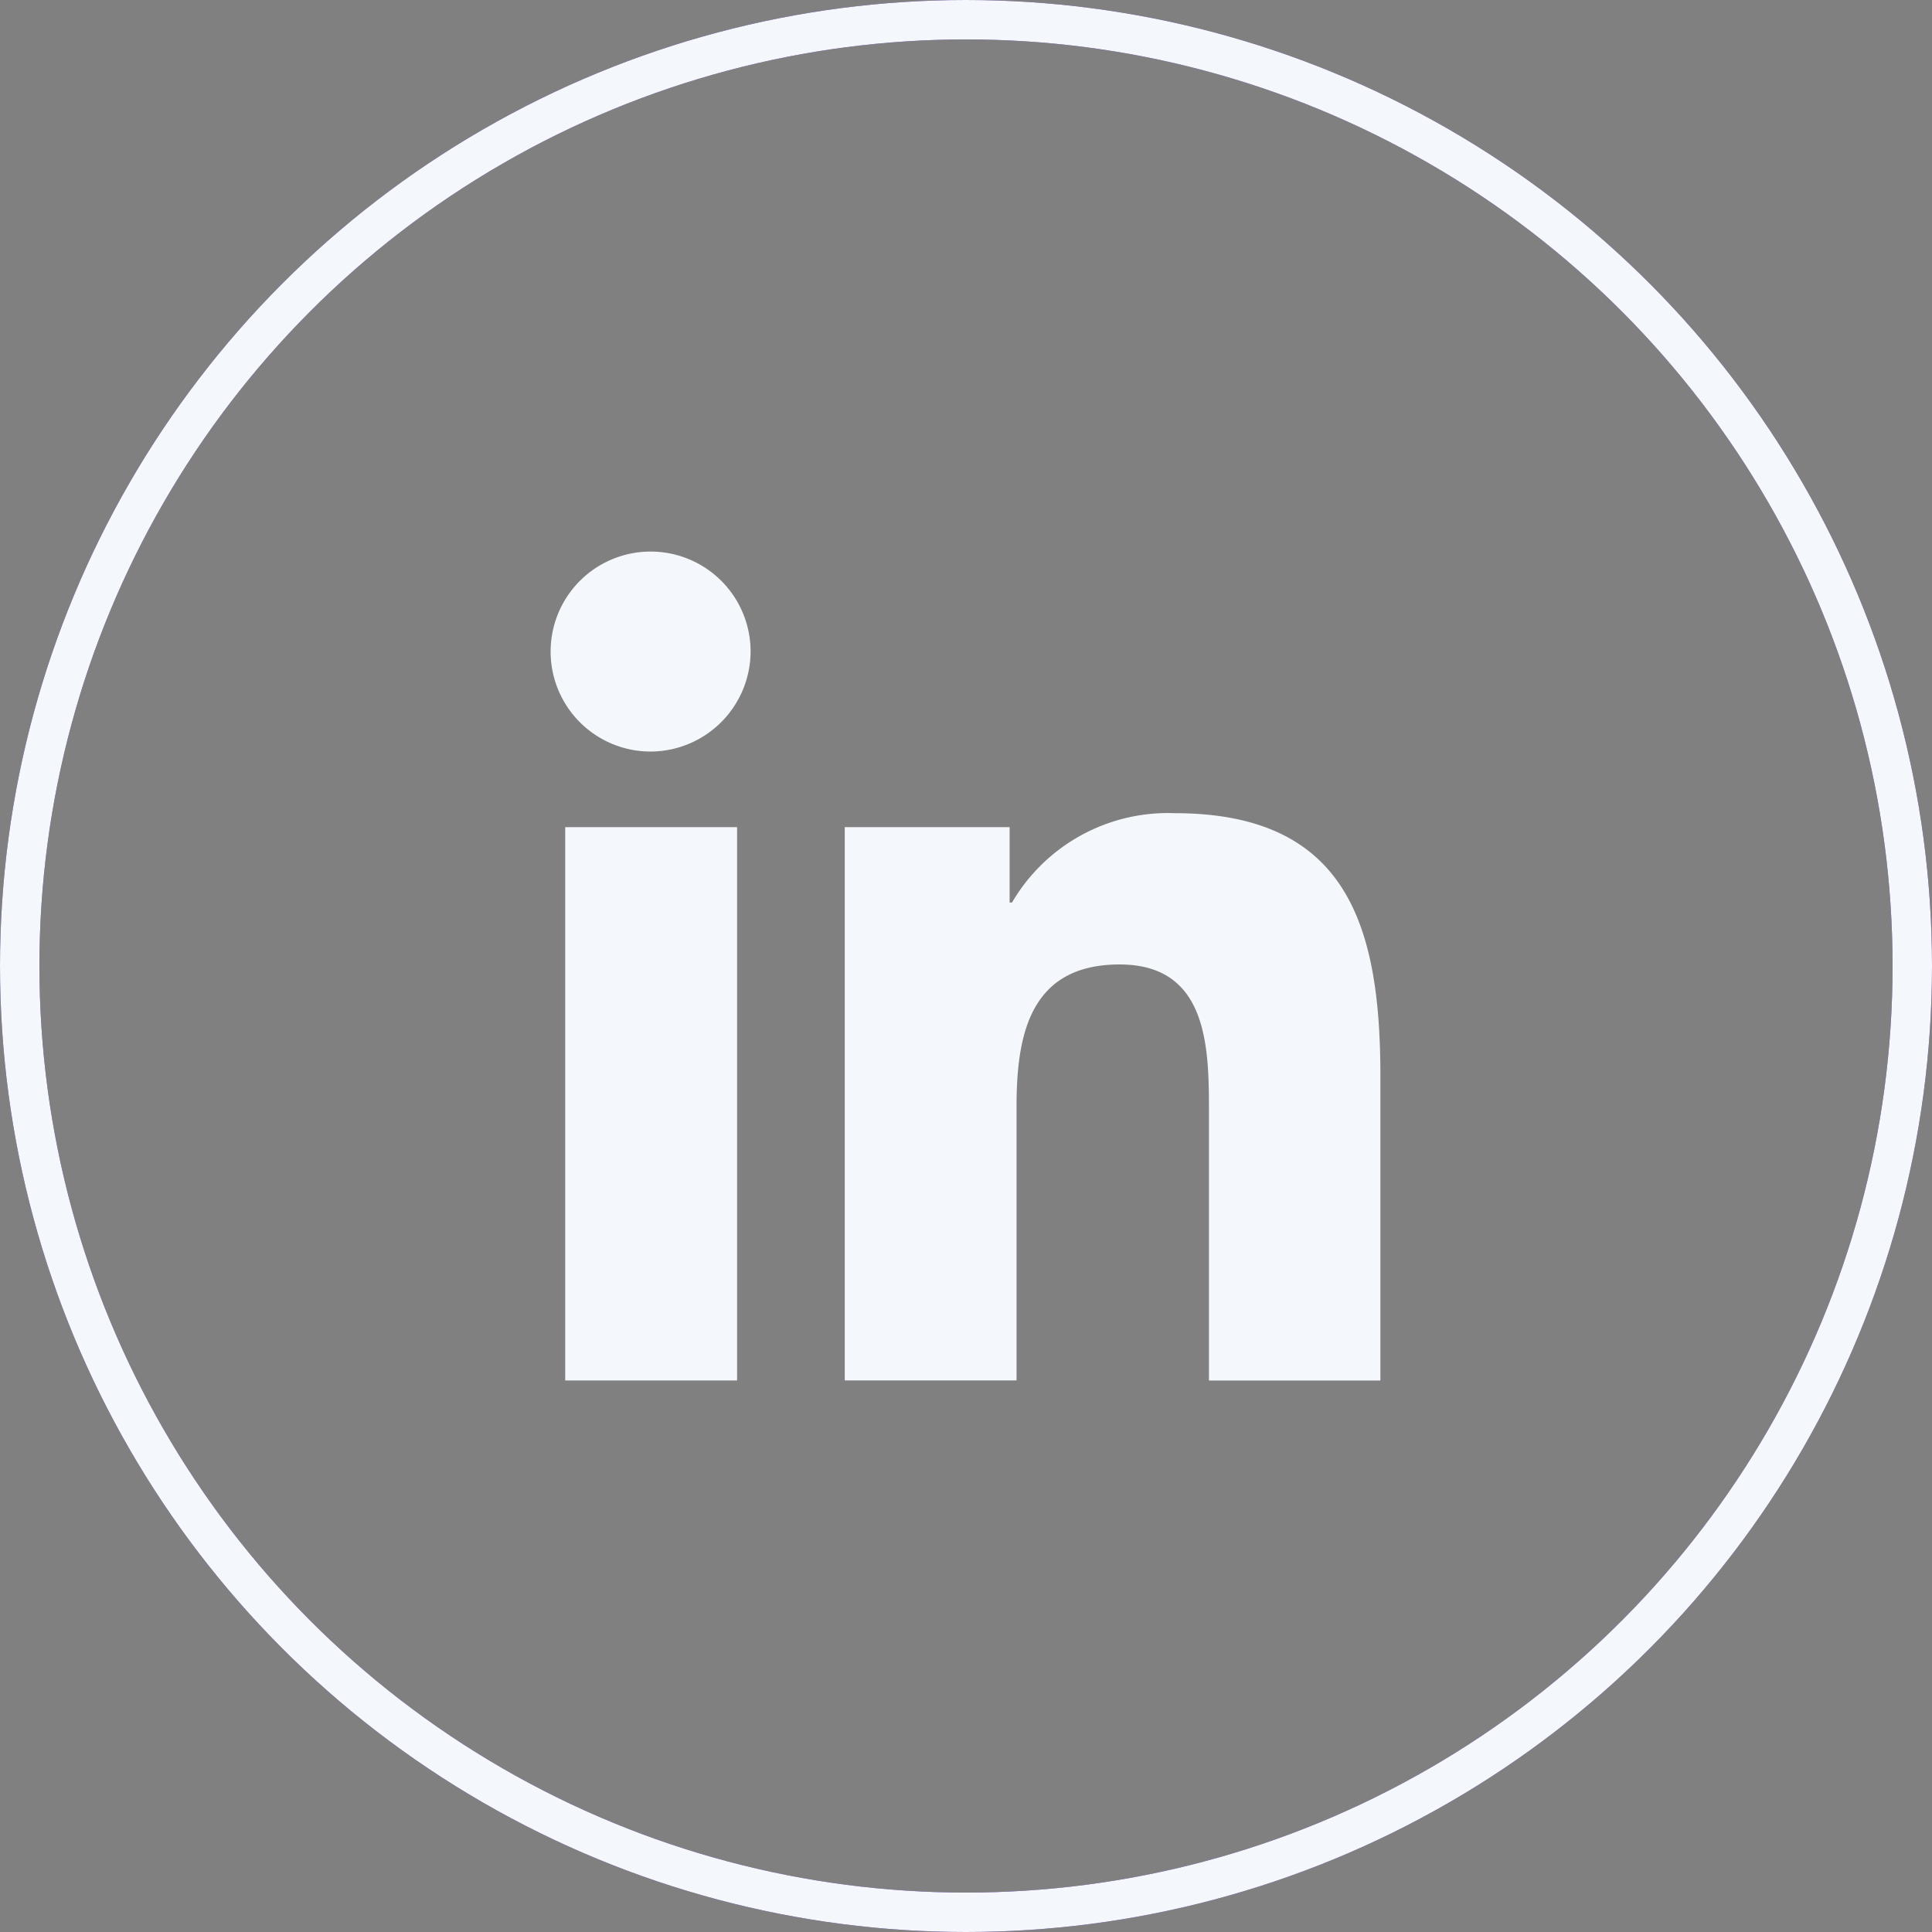 <svg xmlns="http://www.w3.org/2000/svg" width="49" height="49" viewBox="0 0 49 49">
  <rect x="0" y="0" width="49" height="49" fill="#808080" stroke="none"/>
  <g id="icon-linkedin-white" transform="translate(-2044.455)">
    <g id="Group_1011" data-name="Group 1011" transform="translate(2044.455)">
      <g id="Ellipse_2" data-name="Ellipse 2" transform="translate(0)" fill="none" stroke="#2e008b" stroke-width="1">
        <circle cx="24.5" cy="24.5" r="24.5" stroke="none"/>
        <circle cx="24.5" cy="24.5" r="24" fill="none"/>
      </g>
      <path id="linkedin-in-brands" d="M4.706,21.034H.347V7H4.706ZM2.524,5.083A2.536,2.536,0,1,1,5.049,2.534,2.546,2.546,0,0,1,2.524,5.083Zm18.5,15.952h-4.35V14.2c0-1.628-.033-3.717-2.266-3.717-2.266,0-2.614,1.769-2.614,3.6v6.95H7.437V7h4.181V8.912h.061A4.58,4.58,0,0,1,15.8,6.646c4.411,0,5.222,2.905,5.222,6.678v7.711Z" transform="translate(13.988 13.978)" fill="#f4f7fc"/>
    </g>
    <g id="Group_1012" data-name="Group 1012" transform="translate(2044.455)">
      <g id="Ellipse_2-2" data-name="Ellipse 2" transform="translate(0)" fill="none" stroke="#f4f7fc" stroke-width="1">
        <circle cx="24.5" cy="24.5" r="24.5" stroke="none"/>
        <circle cx="24.5" cy="24.5" r="24" fill="none"/>
      </g>
    </g>
  </g>
</svg>
